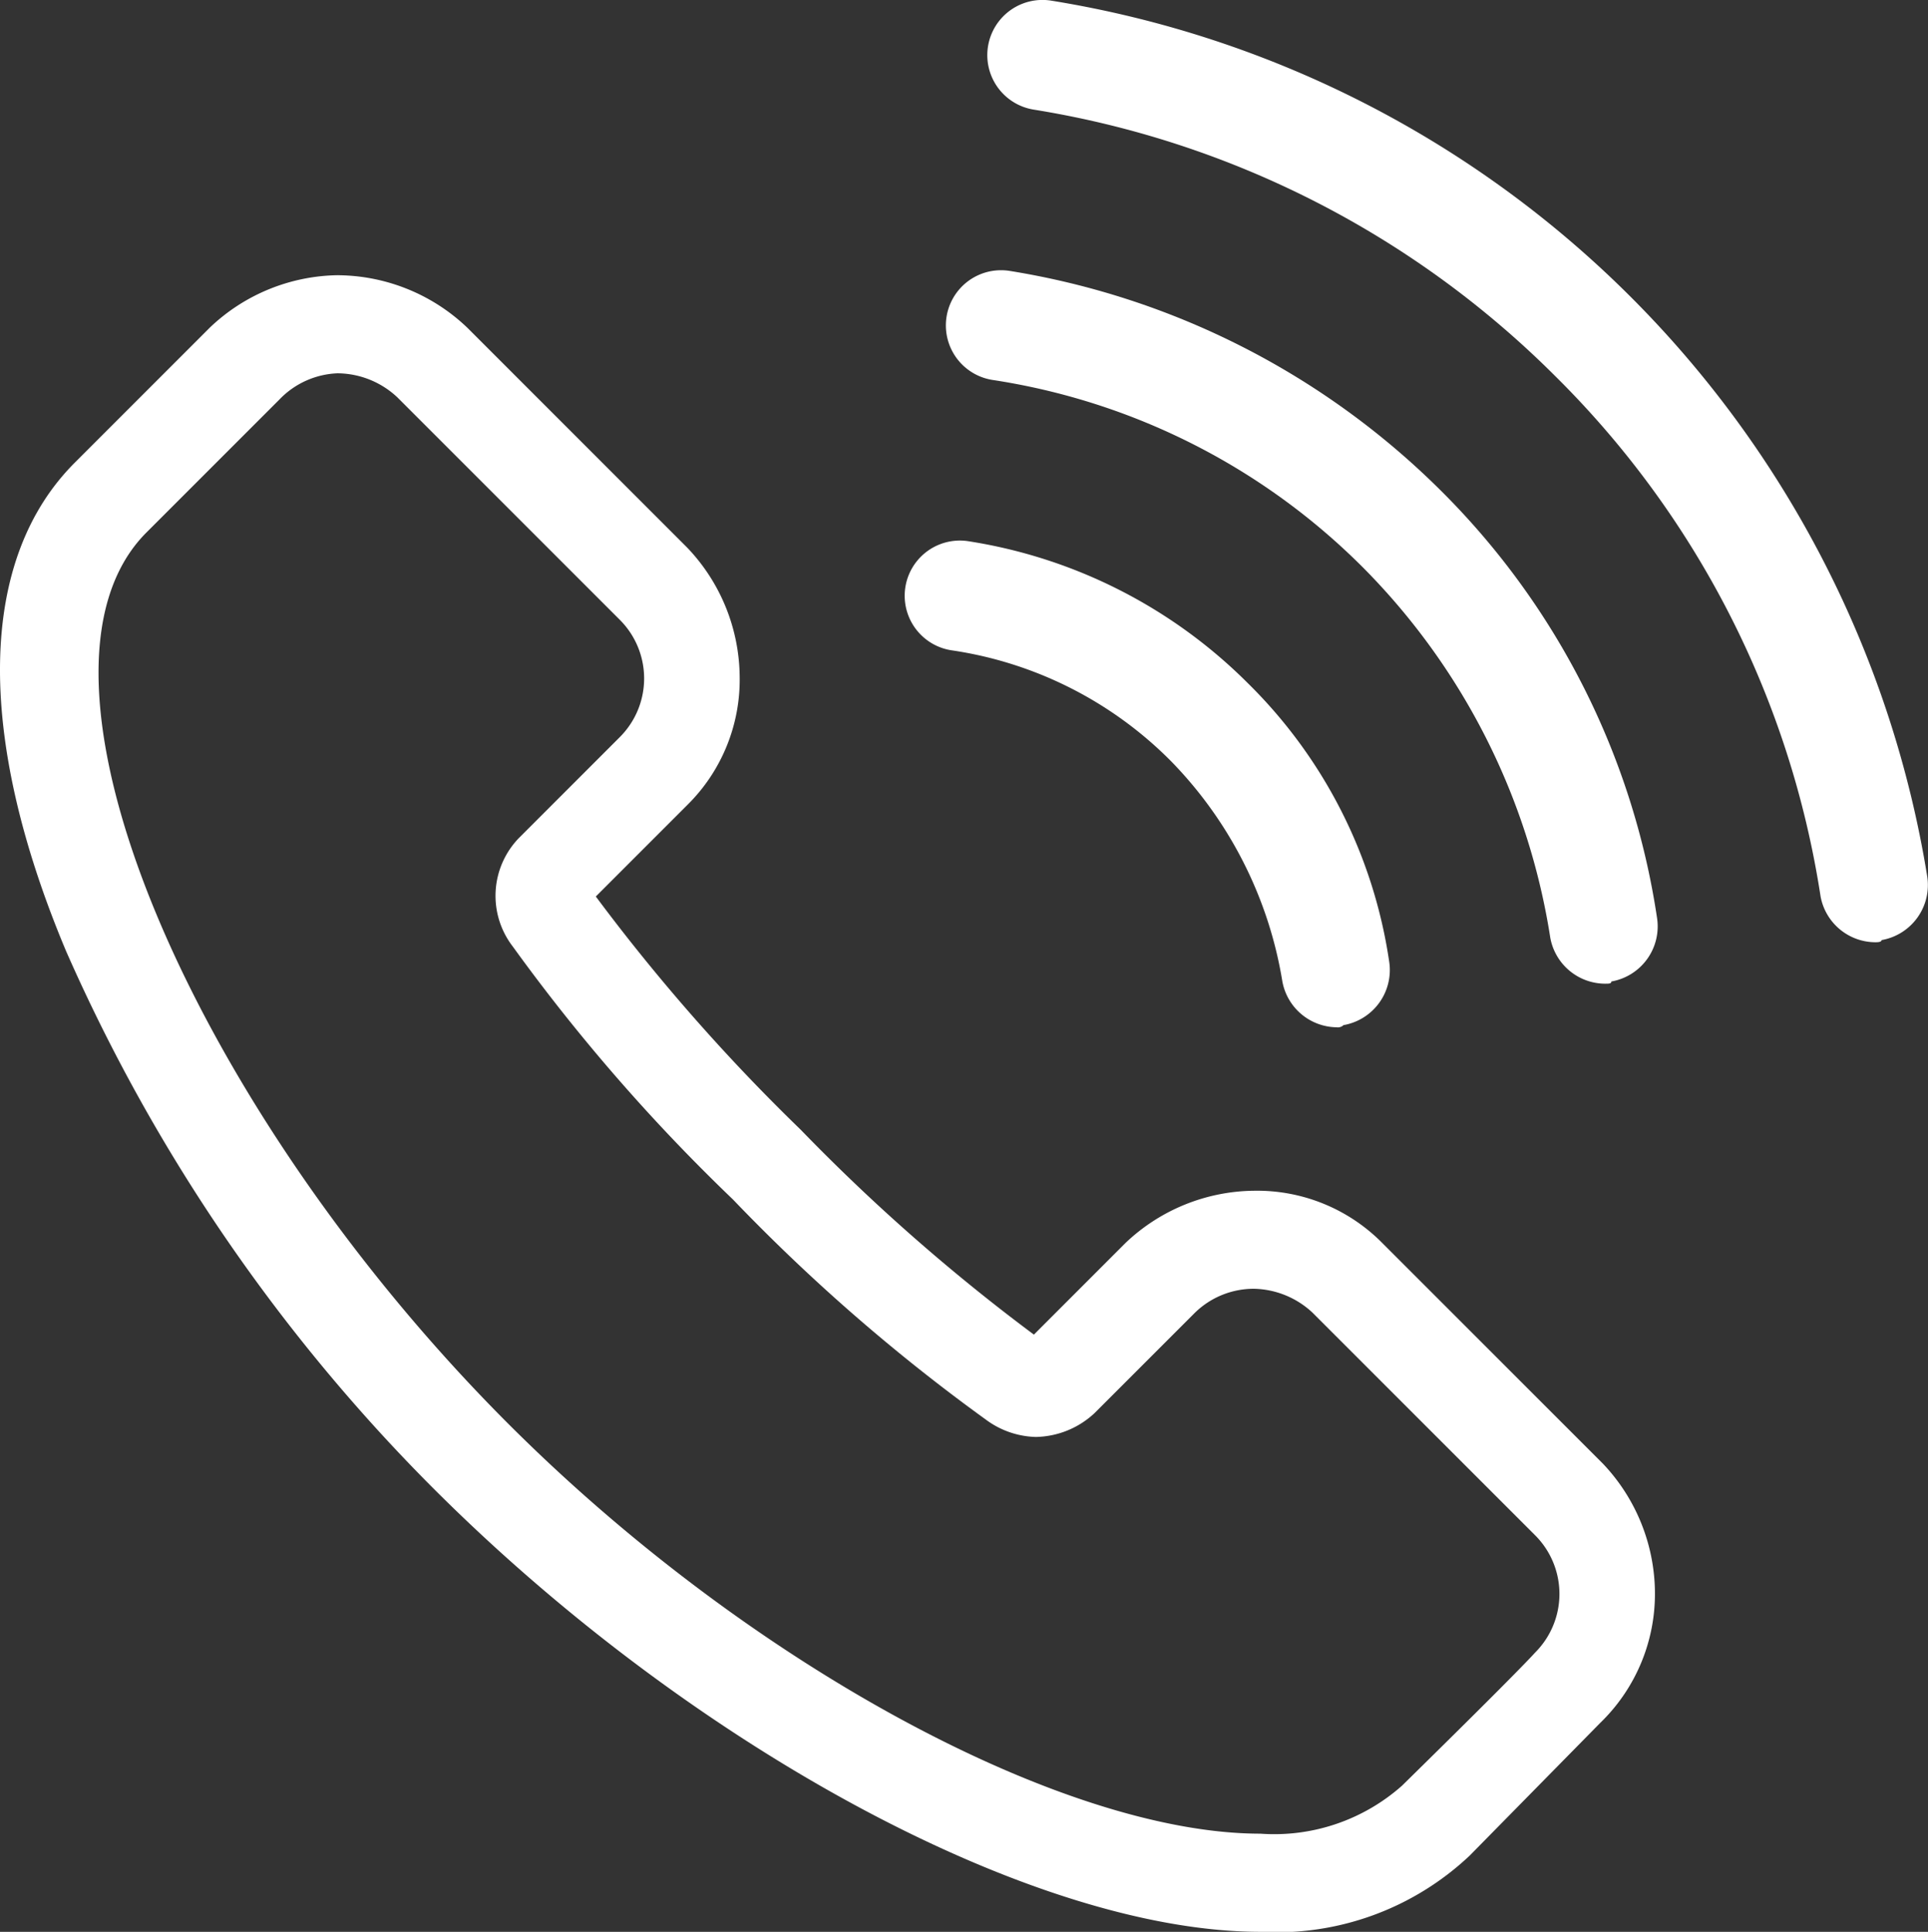 <svg id="レイヤー_1のコピー" xmlns="http://www.w3.org/2000/svg" width="45.555" height="45.643" viewBox="0 0 45.555 45.643">
  <rect x="0" y="0" width="45.555" height="45.643" fill="#333333" stroke="none"/>
  <g id="Group_8733" data-name="Group 8733" transform="translate(0 6.503)">
    <path id="Path_26616" data-name="Path 26616" d="M10.968,23.317a2.085,2.085,0,0,1,1.39.566l5.253,5.253a1.958,1.958,0,0,1,0,2.781l-2.369,2.369a1.963,1.963,0,0,0-.154,2.575,43.757,43.757,0,0,0,5.2,5.974,43.757,43.757,0,0,0,5.974,5.2,2.063,2.063,0,0,0,1.184.412,2.085,2.085,0,0,0,1.39-.566l2.369-2.369a1.99,1.99,0,0,1,1.39-.566,2.085,2.085,0,0,1,1.39.566l5.253,5.253a1.958,1.958,0,0,1,0,2.781s-.257.309-3.141,3.141a4.549,4.549,0,0,1-3.347,1.133c-4.635,0-12.051-3.965-17.767-9.682-7.467-7.467-11.9-17.716-8.549-21.063l3.141-3.141a2.01,2.01,0,0,1,1.39-.618m0-2.317A4.467,4.467,0,0,0,7.93,22.236l-.566.566L4.737,25.429c-2.266,2.266-2.369,6.386-.206,11.536a41.742,41.742,0,0,0,8.806,12.823c6.128,6.077,14.111,10.351,19.415,10.351a6.647,6.647,0,0,0,4.944-1.8l3.09-3.141.052-.051a4.242,4.242,0,0,0,1.236-3.038,4.467,4.467,0,0,0-1.236-3.038l-5.2-5.2A4.158,4.158,0,0,0,32.6,42.63a4.467,4.467,0,0,0-3.038,1.236L27.4,46.029a45.491,45.491,0,0,1-5.51-4.841,45.492,45.492,0,0,1-4.841-5.51l2.163-2.163a4.158,4.158,0,0,0,1.236-3.038,4.467,4.467,0,0,0-1.236-3.038l-5.2-5.2A4.467,4.467,0,0,0,10.968,21Z" transform="translate(-2.971 -21)" fill="#fff"/>
  </g>
  <path id="Path_26618" data-name="Path 26618" d="M69.247,30.634a1.322,1.322,0,0,1-1.287-1.081,21.986,21.986,0,0,0-6.283-12.308,22.478,22.478,0,0,0-12.308-6.283,1.3,1.3,0,0,1,.412-2.575,25,25,0,0,1,20.7,20.7A1.321,1.321,0,0,1,69.4,30.583C69.4,30.634,69.3,30.634,69.247,30.634Z" transform="translate(-24.943 -8.372)" fill="#fff"/>
  <path id="Path_26619" data-name="Path 26619" d="M61.939,37.627a1.322,1.322,0,0,1-1.287-1.081,15.869,15.869,0,0,0-4.429-8.755,15.7,15.7,0,0,0-8.755-4.429,1.3,1.3,0,0,1,.412-2.575,18.634,18.634,0,0,1,10.145,5.15,17.973,17.973,0,0,1,5.15,10.145,1.321,1.321,0,0,1-1.081,1.493C62.094,37.627,62.042,37.627,61.939,37.627Z" transform="translate(-24.021 -14.386)" fill="#fff"/>
  <path id="Path_26620" data-name="Path 26620" d="M54.683,44.671A1.322,1.322,0,0,1,53.4,43.589a9.675,9.675,0,0,0-2.626-5.2,9.172,9.172,0,0,0-5.2-2.626,1.3,1.3,0,0,1,.412-2.575,11.926,11.926,0,0,1,6.592,3.347,11.6,11.6,0,0,1,3.347,6.592,1.321,1.321,0,0,1-1.081,1.493A.189.189,0,0,1,54.683,44.671Z" transform="translate(-23.1 -20.4)" fill="#fff"/>
</svg>

